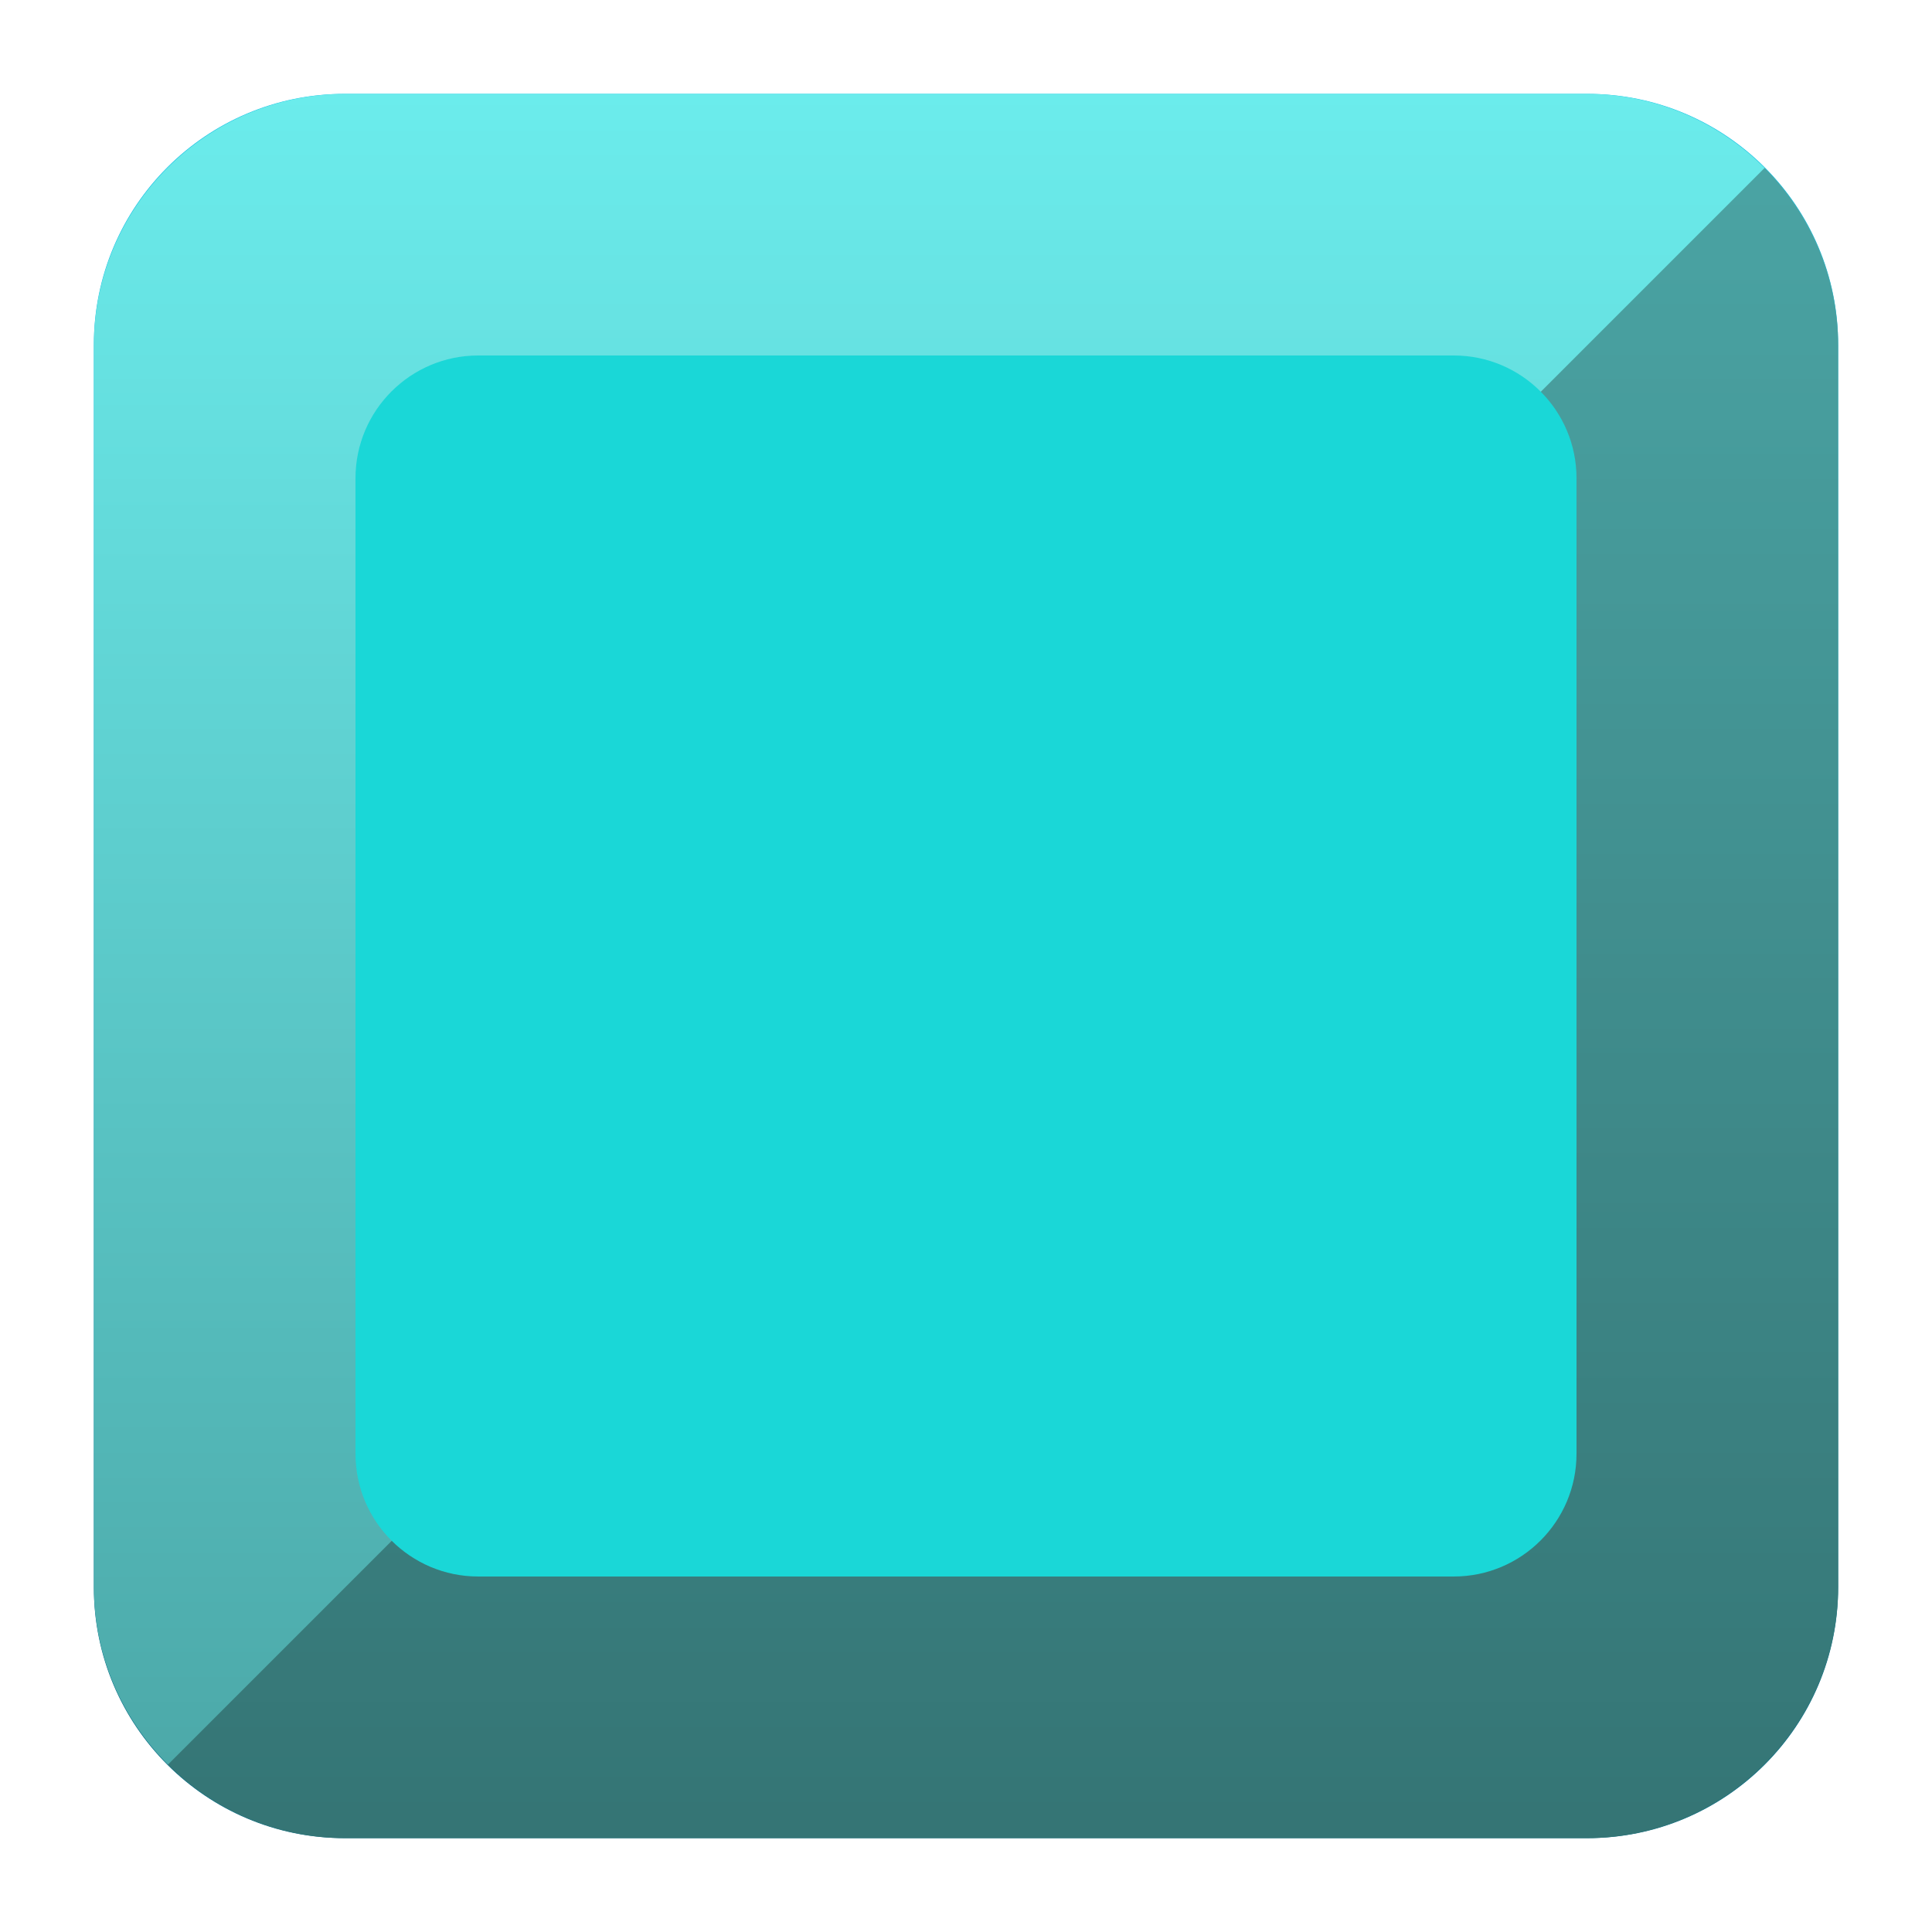 <svg clip-rule="evenodd" fill-rule="evenodd" stroke-linejoin="round" stroke-miterlimit="2" viewBox="0 0 48 48" xmlns="http://www.w3.org/2000/svg">
 <linearGradient id="a" x2="1" gradientTransform="matrix(0 -33.687 33.687 0 923.28 40.45)" gradientUnits="userSpaceOnUse">
  <stop stop-color="#006783" offset="0"/>
  <stop stop-color="#13bee3" offset="1"/>
 </linearGradient>
 <linearGradient id="b" x2="1" gradientTransform="matrix(0 -43.336 43.336 0 24.92 45.668)" gradientUnits="userSpaceOnUse">
  <stop stop-color="#4ba6a6" offset="0"/>
  <stop stop-color="#6becec" offset="1"/>
 </linearGradient>
 <path d="m39.44 45.668h-30.88c-3.438 0-6.228-2.79-6.228-6.228v-30.88c0-3.438 2.79-6.228 6.228-6.228h30.88c3.438 0 6.228 2.79 6.228 6.228v30.88c0 3.438-2.79 6.228-6.228 6.228z" fill="url(#a)"/>
 <path d="m45.668 8.587c0-3.452-2.803-6.255-6.255-6.255h-30.826c-3.452 0-6.255 2.803-6.255 6.255v30.826c0 3.452 2.803 6.255 6.255 6.255h30.826c3.452 0 6.255-2.803 6.255-6.255z" fill="url(#b)"/>
 <path d="m43.842 4.172c1.128 1.132 1.826 2.693 1.826 4.415v30.826c0 3.452-2.803 6.255-6.255 6.255h-30.826c-1.722 0-3.283-.698-4.415-1.826z" fill-opacity=".3"/>
 <path d="m39.168 11.881c0-1.682-1.367-3.049-3.049-3.049h-24.238c-1.682 0-3.049 1.367-3.049 3.049v24.238c0 1.682 1.367 3.049 3.049 3.049h24.238c1.682 0 3.049-1.367 3.049-3.049z" fill="#1ad7d7"/>
</svg>
